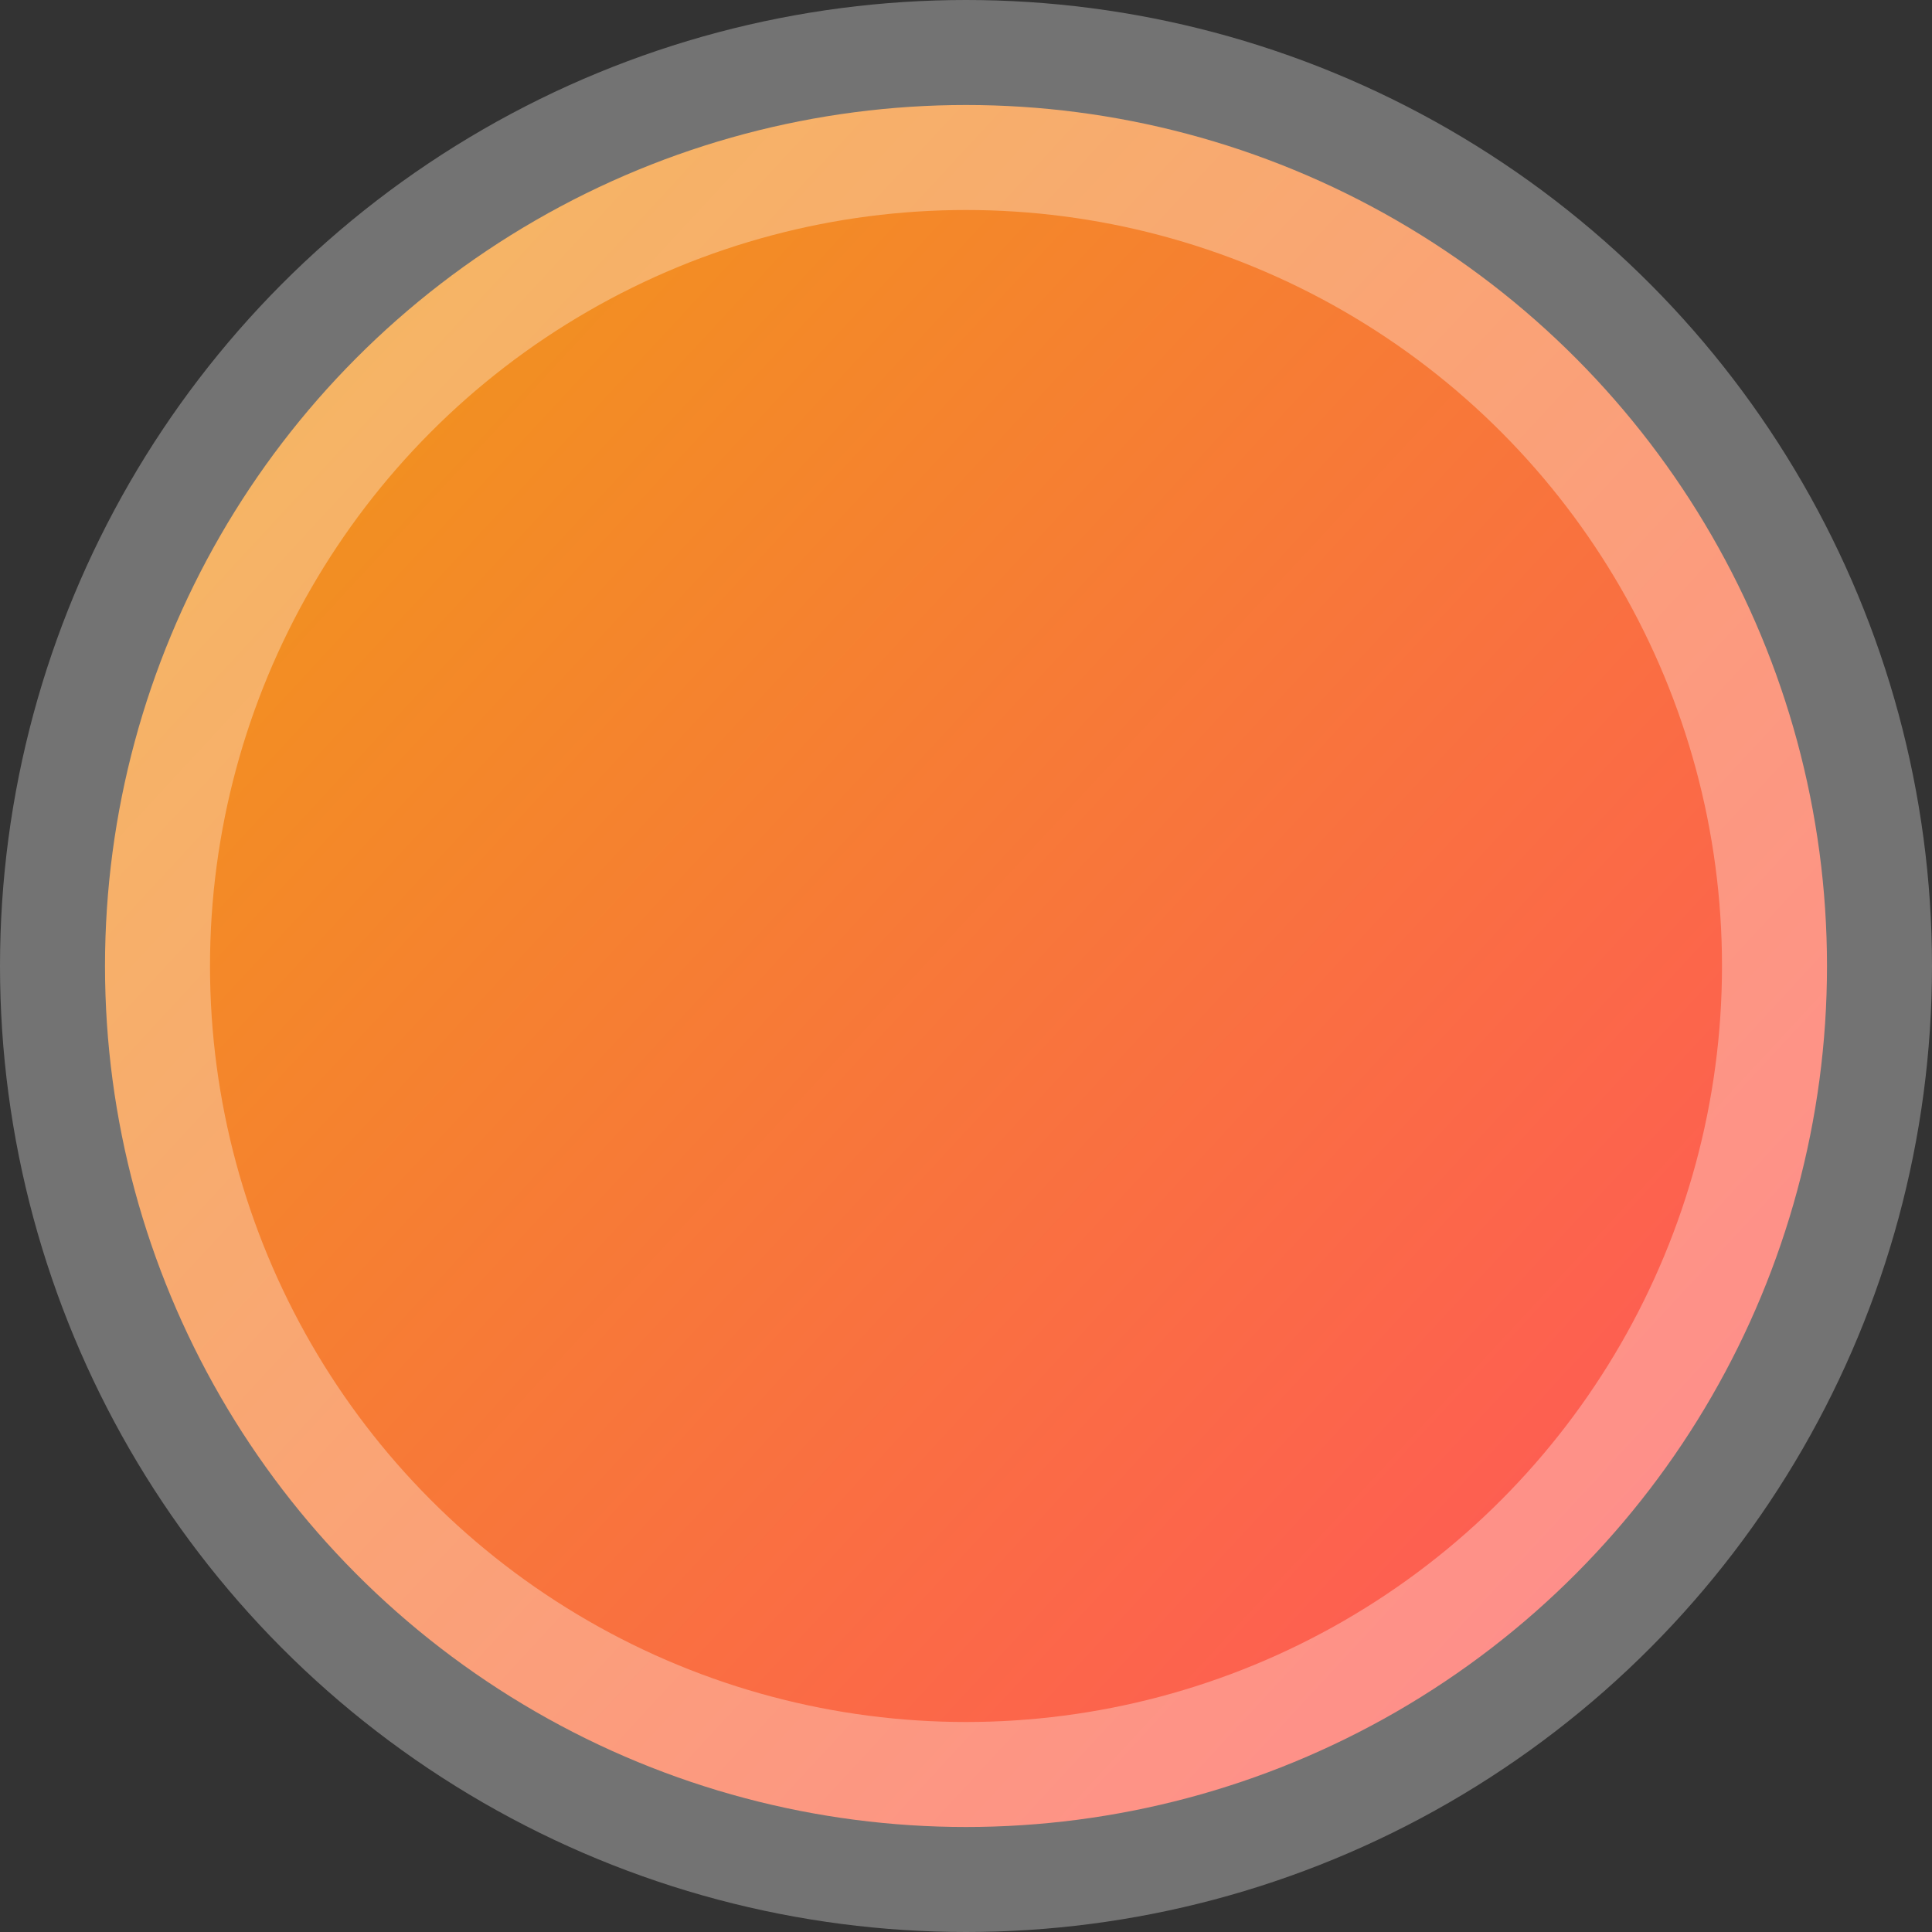 <?xml version="1.0" encoding="UTF-8"?>
<svg width="46px" height="46px" viewBox="0 0 46 46" version="1.1" xmlns="http://www.w3.org/2000/svg" xmlns:xlink="http://www.w3.org/1999/xlink">
    <rect x="0" y="0" width="46" height="46" fill="#333333" stroke="none"/>
    <title>BA91E527-45D7-46EE-B0EF-7F8A4C72928A</title>
    <defs>
        <linearGradient x1="14.507%" y1="0%" x2="100%" y2="79.106%" id="linearGradient-1">
            <stop stop-color="#F09819" offset="0%"></stop>
            <stop stop-color="#FF5858" offset="100%"></stop>
        </linearGradient>
    </defs>
    <g id="🧾-Pages" stroke="none" stroke-width="1" fill="none" fill-rule="evenodd" stroke-opacity="0.315">
        <g id="1.2-Design-Page" transform="translate(-1202, -857)" fill="url(#linearGradient-1)" stroke="#FFFFFF" stroke-width="5">
            <g id="design-page-hero" transform="translate(0, 70)">
                <g id="card-gradient" transform="translate(1183, 769)">
                    <circle id="gradient" cx="42" cy="41" r="20.5"></circle>
                </g>
            </g>
        </g>
    </g>
</svg>